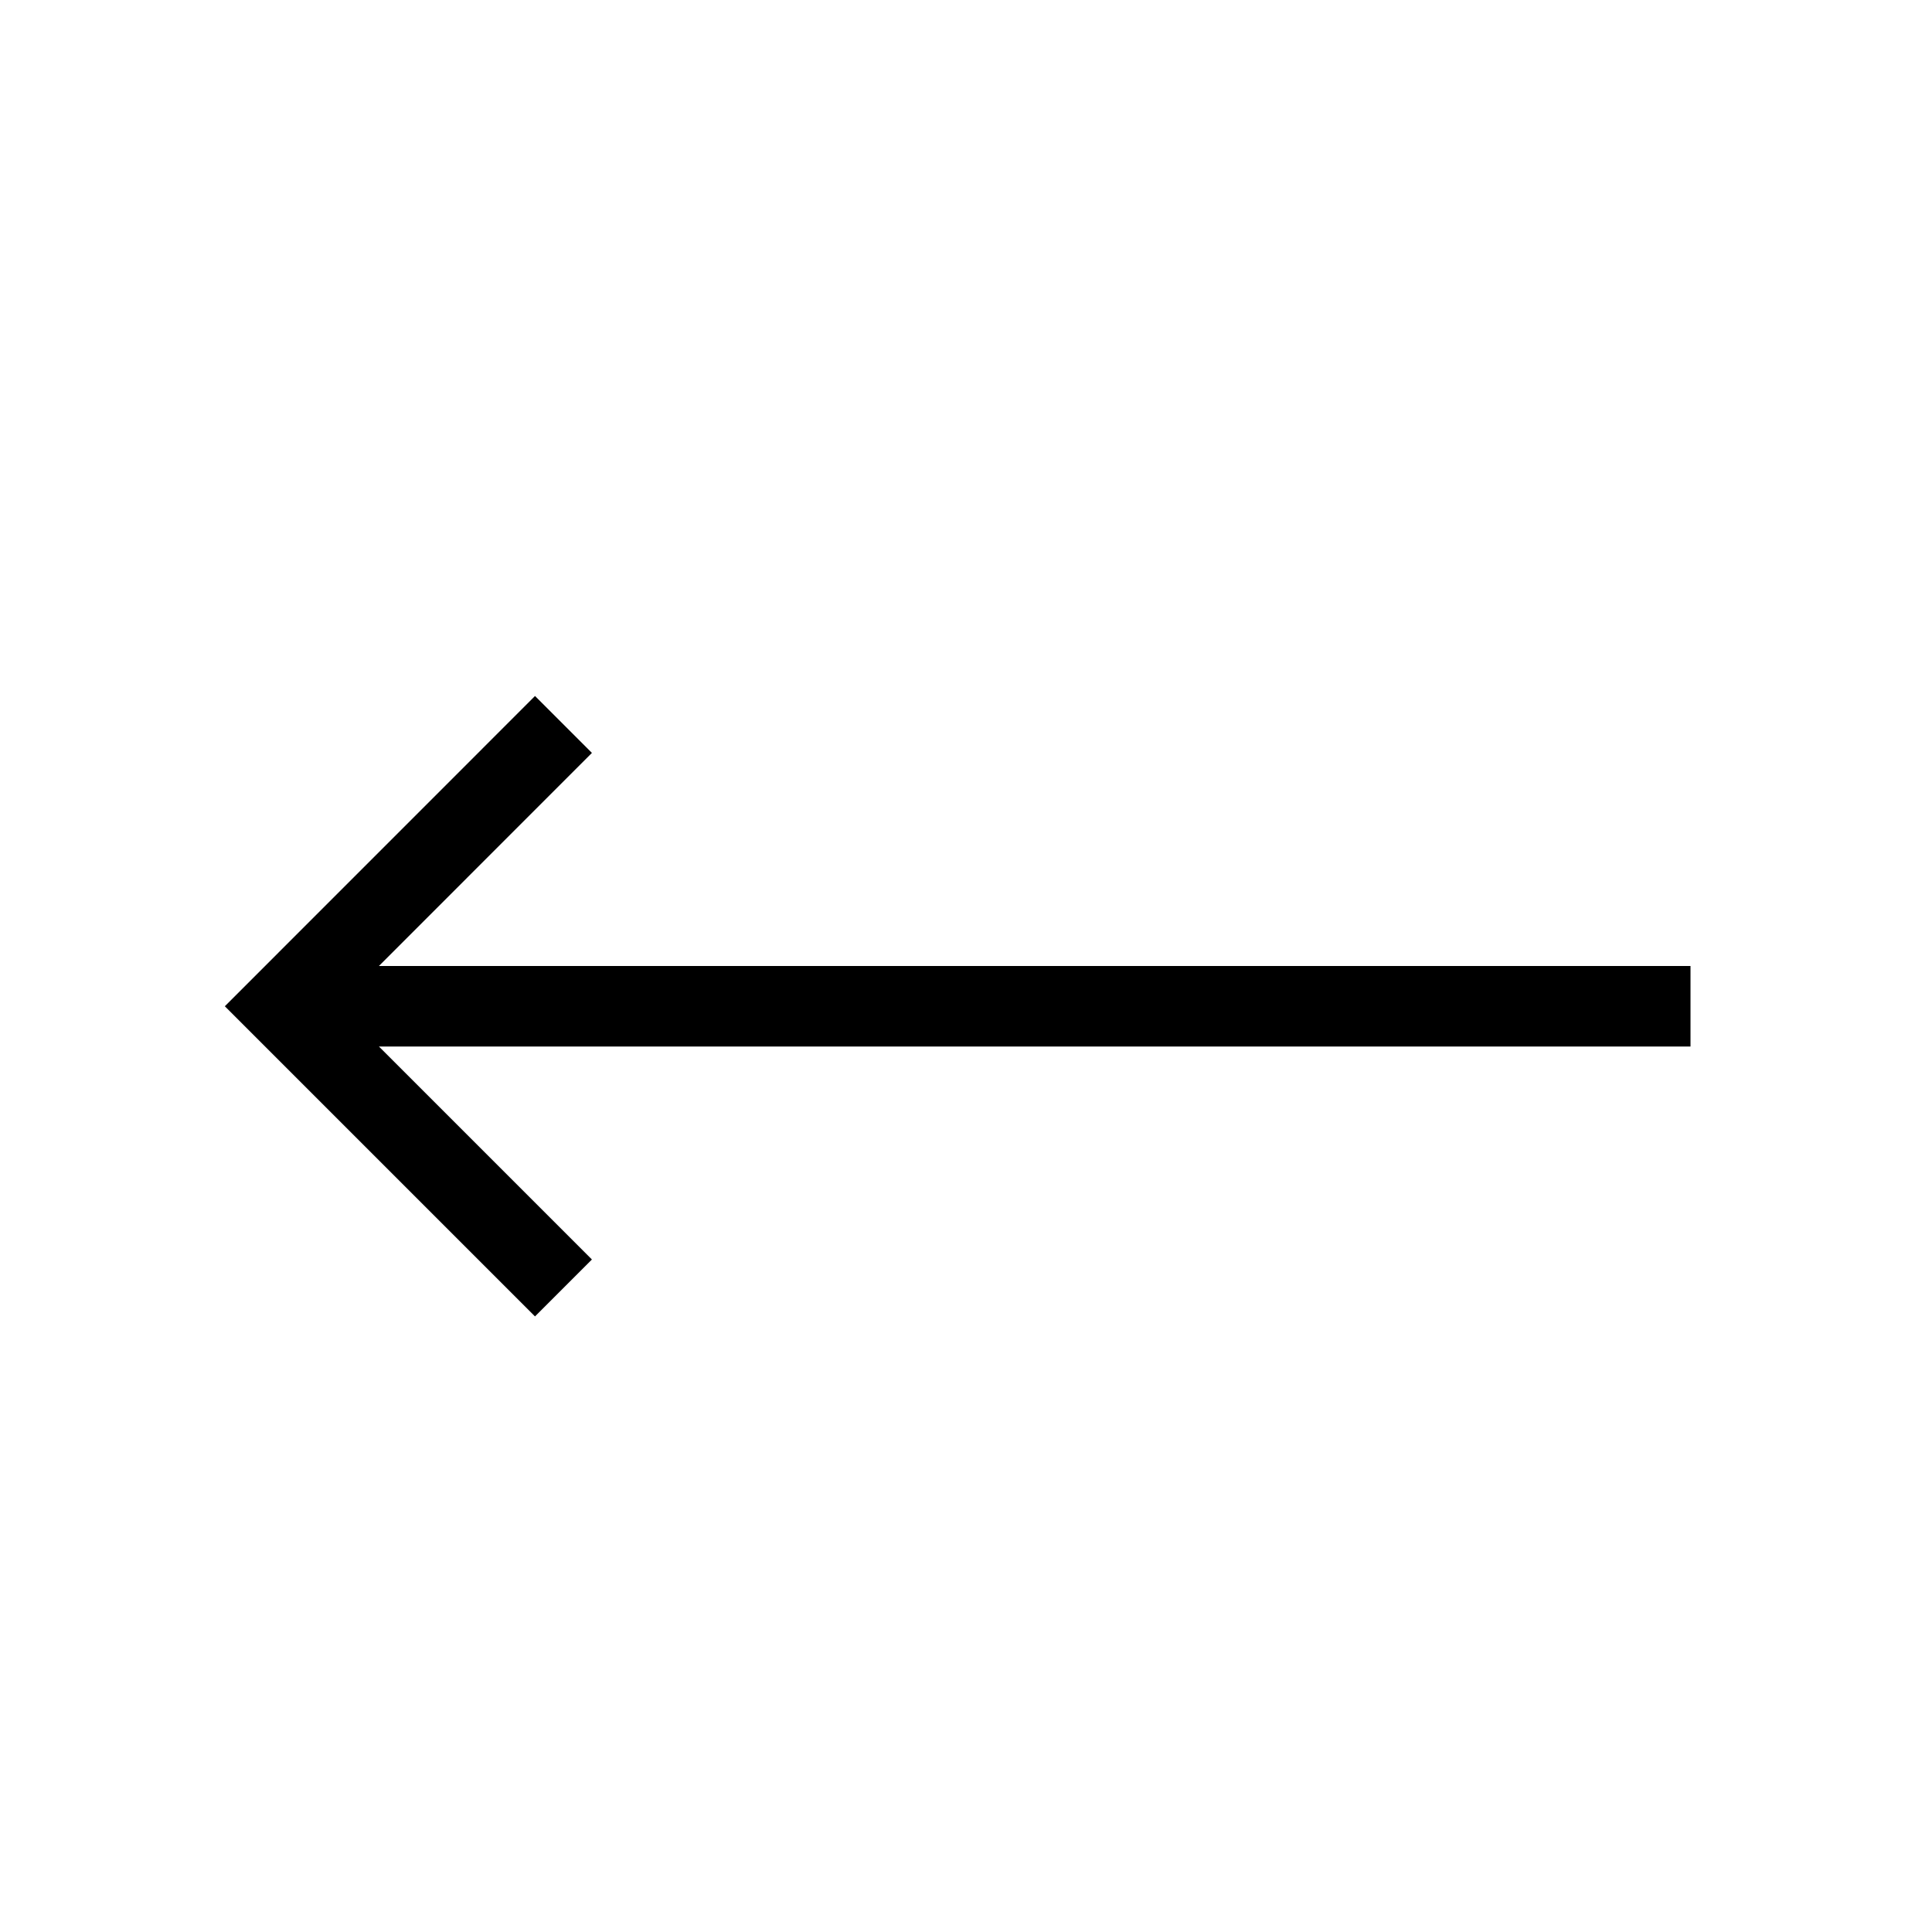 <?xml version="1.0" encoding="utf-8"?>
<svg width="800px" height="800px" viewBox="0 0 24 24" xmlns="http://www.w3.org/2000/svg"><path d="M21 13H4.707l2.646 2.646-.707.707L2.793 12.5l3.853-3.854.707.707L4.707 12H21z"/><path fill="none" d="M0 0h24v24H0z"/></svg>